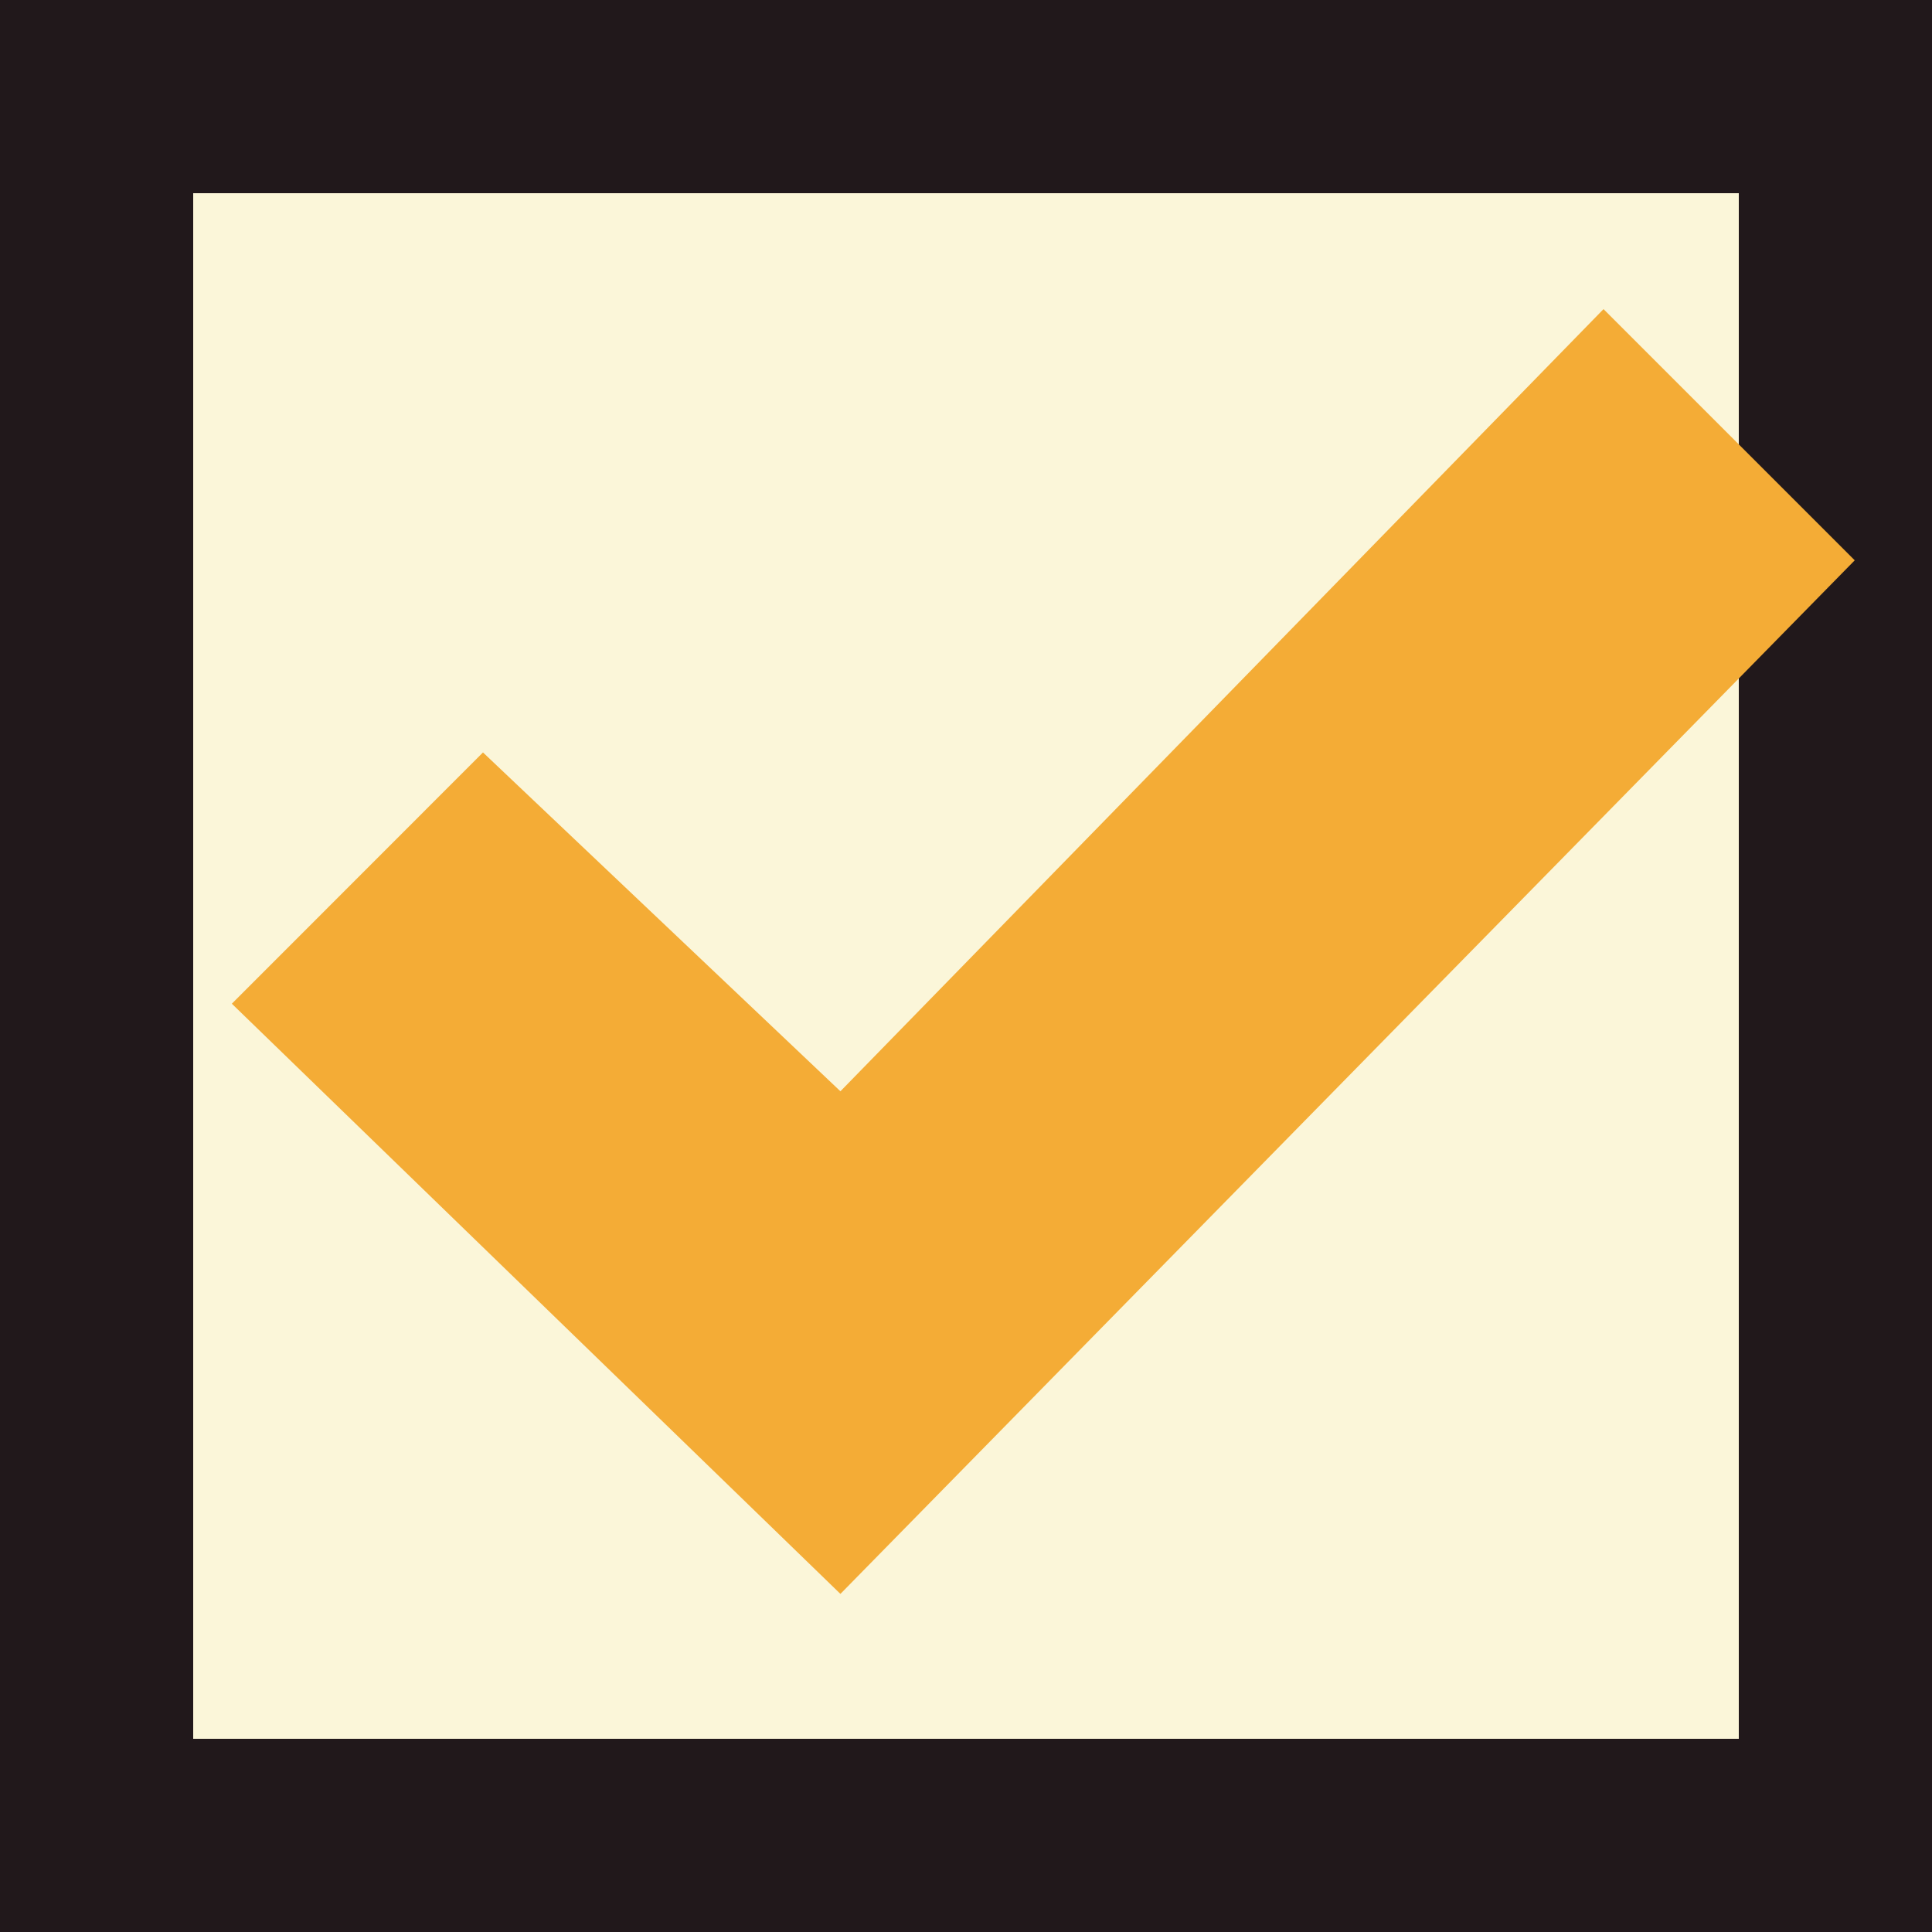 <svg onclick="checkSymbolContainer.visibility = !checkSymbolContainer.visibility" role="img" aria-label="[title + description]" id="checkboxLogo" width="100" height="100" xmlns="http://www.w3.org/2000/svg">
    <title>Logo do Pá Fazê</title>
    <desc>Uma imagem de checkbox comum, ele tem um formato quadrado e um simbolo de corrento dentro</desc>
    <rect id="border" width="100" height="100" fill="#21181B"/>
    <rect id="background" x="10" y="10" width="80" height="80" fill="#FBF6D9"/>

    <g id="checkSymbolContainer" visibility="visible" transform="translate(12, 9)" >
        <path id="checkSymbol" transform="scale(3.5)" fill="#F4AC36" d="M20.285 2l-11.285 11.567-5.286-5.011-3.714 3.716 9 8.728 15-15.285z"/>

    </g>
</svg>